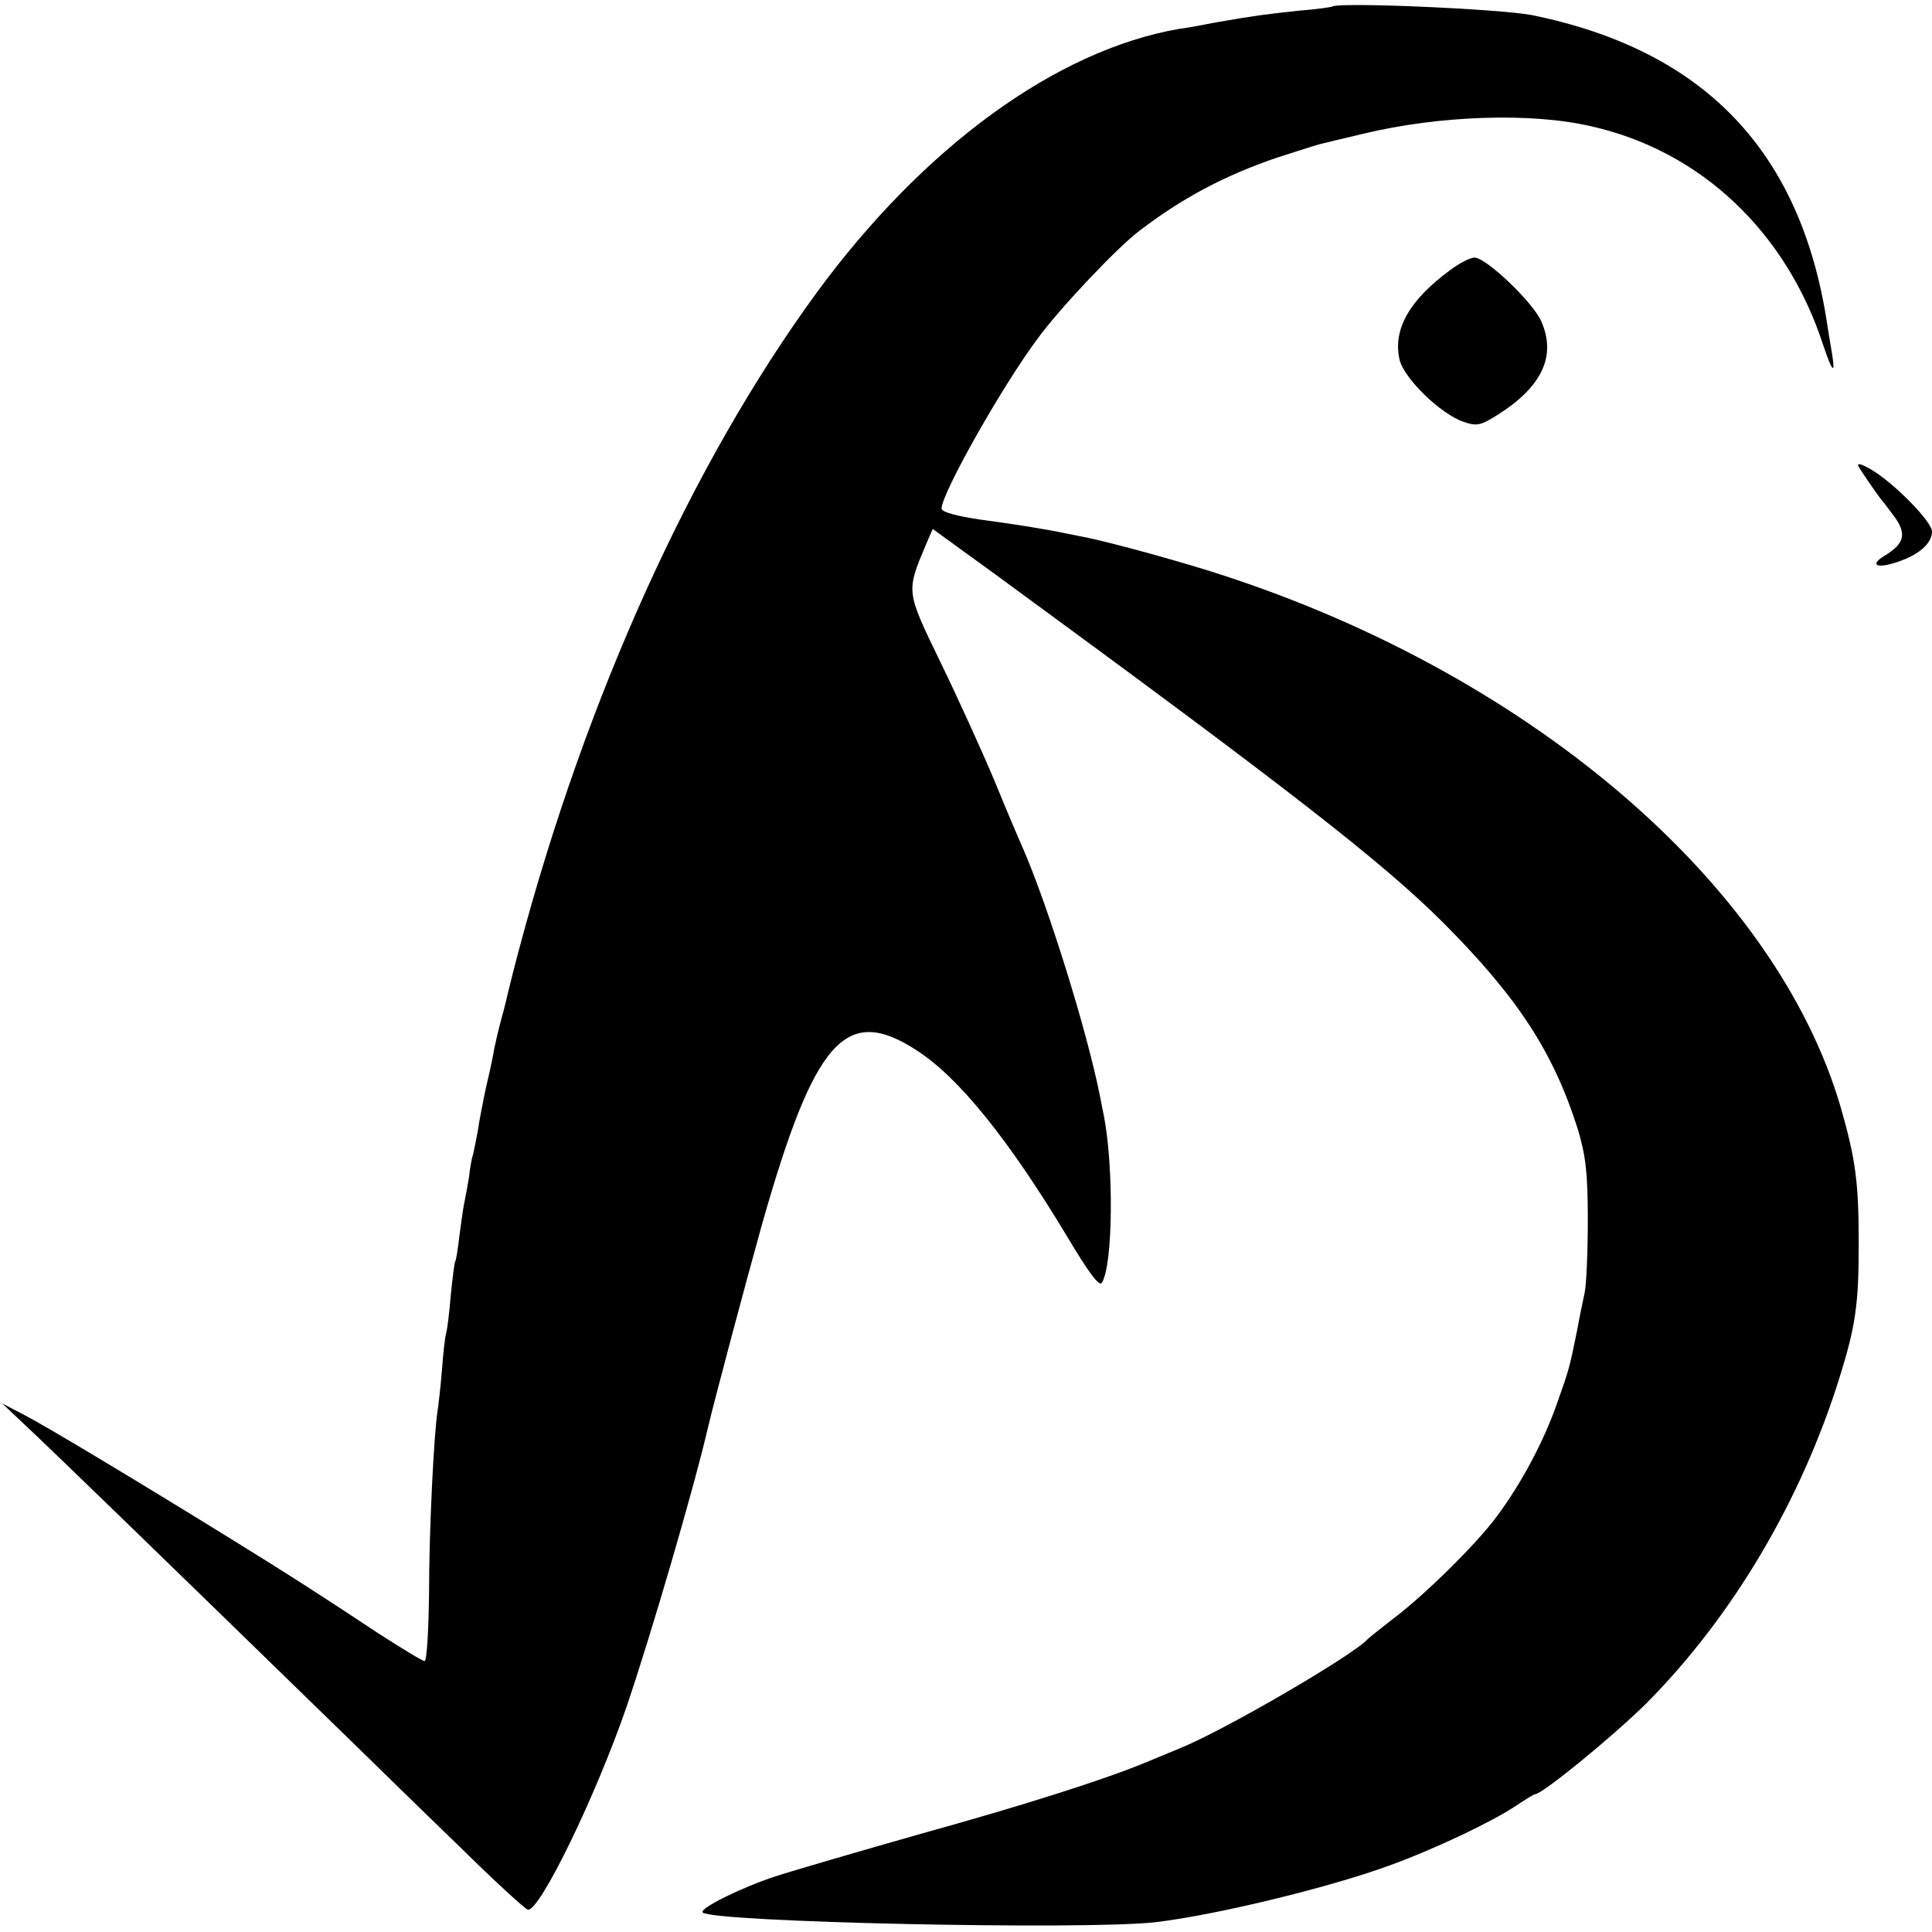 <?xml version="1.0" standalone="no"?>
<!DOCTYPE svg PUBLIC "-//W3C//DTD SVG 20010904//EN"
 "http://www.w3.org/TR/2001/REC-SVG-20010904/DTD/svg10.dtd">
<svg version="1.0" xmlns="http://www.w3.org/2000/svg"
 width="435pt" height="435pt" viewBox="0 0 435 435"
 preserveAspectRatio="xMidYMid meet">
<g transform="translate(0,435) scale(0.1,-0.1)"
fill="#000000" stroke="none">
<path d="M2999 4335 c-2 -1 -35 -6 -74 -9 -75 -8 -98 -11 -185 -26 -30 -6 -68
-13 -85 -15 -277 -48 -576 -266 -817 -595 -281 -385 -518 -908 -670 -1480 -11
-41 -21 -82 -23 -90 -2 -8 -8 -35 -15 -60 -7 -25 -14 -56 -17 -70 -2 -14 -10
-52 -18 -85 -7 -33 -16 -78 -19 -100 -4 -22 -9 -47 -11 -55 -3 -8 -7 -31 -9
-50 -3 -19 -8 -46 -11 -60 -3 -14 -7 -47 -11 -75 -3 -27 -7 -52 -9 -55 -2 -3
-6 -37 -10 -75 -3 -39 -8 -77 -10 -85 -3 -8 -7 -46 -10 -85 -3 -38 -8 -80 -10
-93 -8 -51 -19 -267 -19 -409 -1 -84 -5 -153 -10 -153 -5 0 -52 29 -105 63
-139 92 -192 126 -326 209 -207 128 -418 255 -470 282 l-50 26 71 -67 c61 -58
202 -194 735 -713 42 -41 142 -139 223 -217 80 -79 150 -143 155 -143 28 0
152 255 222 458 55 162 152 493 184 632 14 59 84 322 120 451 119 419 189 498
349 394 95 -61 208 -202 338 -418 49 -82 73 -115 79 -105 25 40 27 261 4 378
-2 8 -5 26 -8 40 -29 148 -119 436 -176 565 -5 11 -33 76 -61 145 -29 69 -84
190 -123 270 -77 159 -77 157 -33 262 l16 37 153 -111 c650 -476 860 -639 998
-777 168 -169 247 -291 302 -465 17 -58 22 -95 22 -201 0 -71 -3 -146 -7 -165
-4 -19 -12 -57 -17 -85 -17 -84 -18 -88 -45 -164 -30 -86 -80 -180 -135 -254
-45 -62 -166 -181 -236 -233 -27 -21 -52 -41 -55 -44 -30 -35 -323 -206 -425
-247 -17 -7 -48 -20 -70 -29 -95 -40 -281 -99 -512 -163 -137 -39 -285 -82
-328 -96 -76 -25 -171 -72 -163 -81 22 -22 858 -40 1019 -22 136 16 392 78
528 128 102 37 232 99 284 134 21 14 40 26 43 26 16 0 174 129 250 204 194
195 349 456 436 735 36 116 43 164 43 301 0 138 -7 189 -40 305 -148 510 -715
990 -1430 1212 -108 33 -235 67 -285 76 -14 3 -41 8 -60 12 -53 9 -67 12 -162
25 -54 8 -88 17 -88 25 0 34 137 277 218 385 51 69 178 203 227 240 98 75 193
125 310 165 44 14 87 28 95 30 8 2 53 13 100 24 170 41 377 48 511 17 248 -55
441 -238 524 -493 20 -60 28 -69 20 -20 -3 17 -8 48 -11 67 -59 390 -277 617
-665 696 -73 14 -438 30 -450 19z"/>
<path d="M3264 3741 c-91 -67 -128 -133 -113 -200 9 -42 93 -124 145 -141 29
-10 38 -8 76 16 100 63 133 133 98 211 -19 43 -124 143 -150 143 -10 0 -35
-13 -56 -29z"/>
<path d="M4185 3299 c12 -20 49 -73 55 -79 3 -3 15 -20 28 -37 25 -37 19 -58
-26 -85 -34 -21 -15 -29 31 -13 48 16 77 42 77 68 0 23 -88 112 -139 141 -23
13 -31 14 -26 5z"/>
</g>
</svg>
